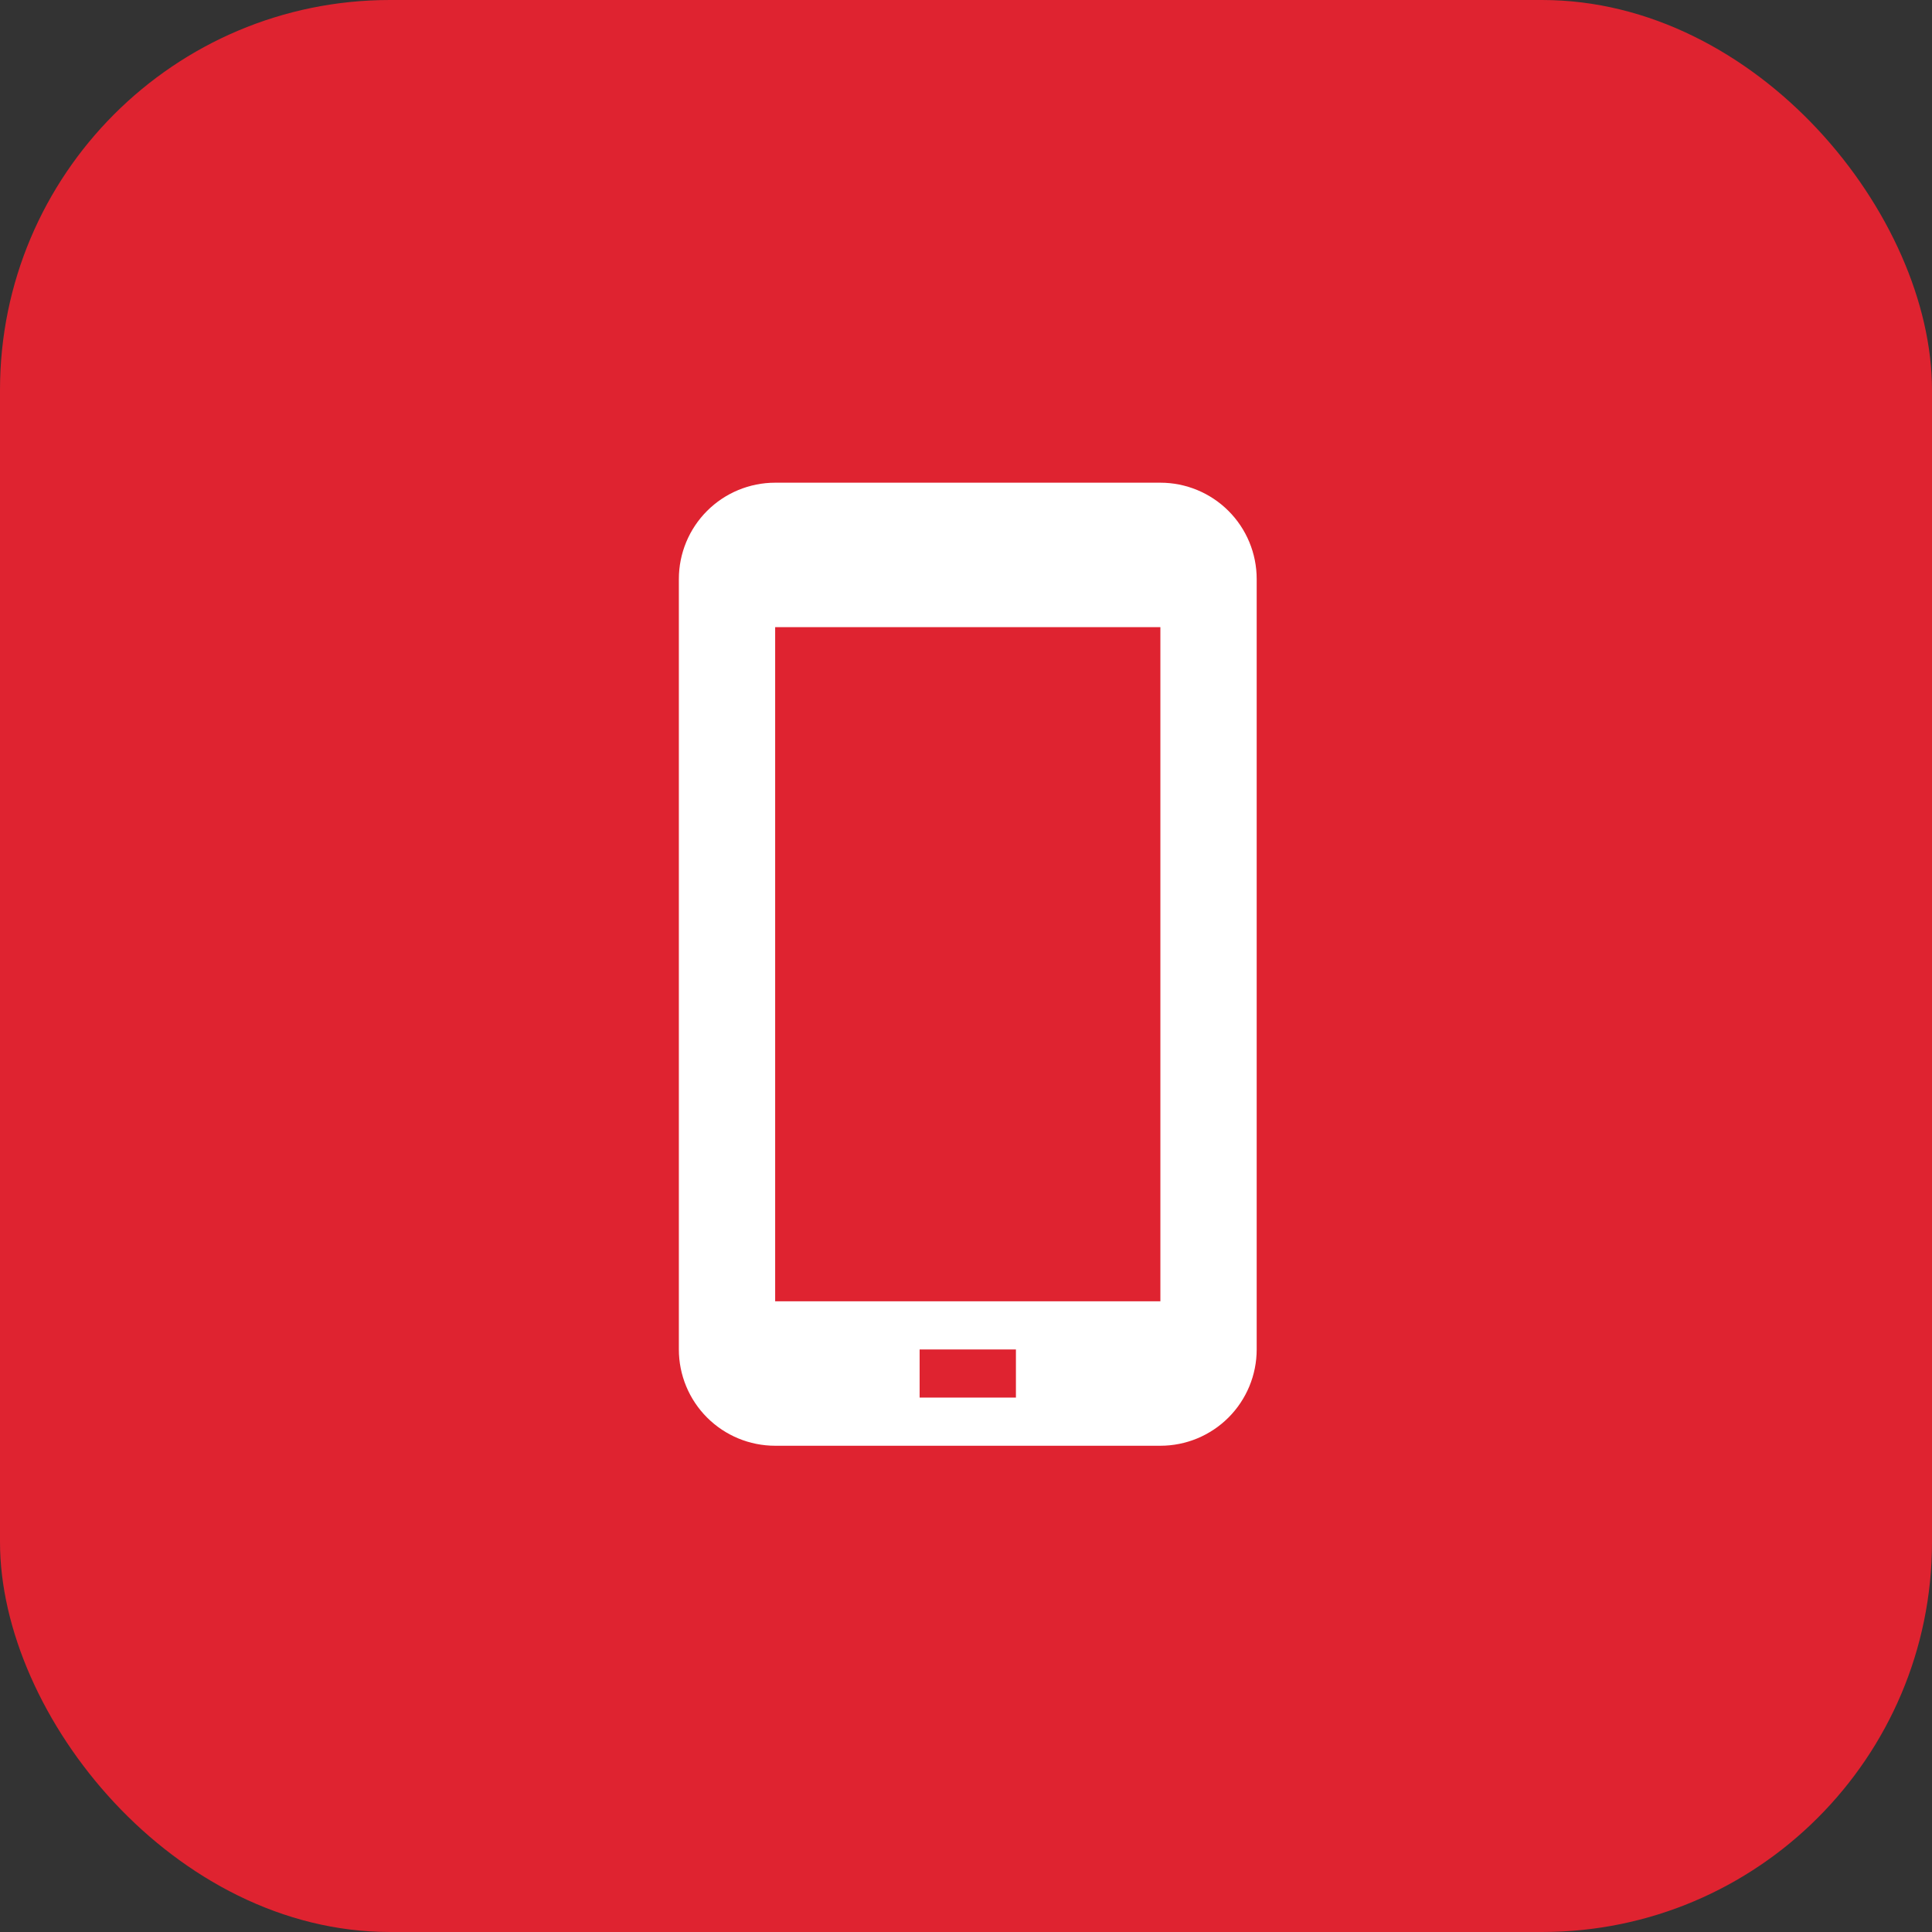 <?xml version="1.0" encoding="UTF-8"?> <svg xmlns="http://www.w3.org/2000/svg" width="545" height="545" viewBox="0 0 545 545" fill="none"><rect x="0" y="0" width="545" height="545" fill="#333333" stroke="none"/><rect width="545" height="545" rx="110" fill="#DF2330"></rect><path d="M327.333 136.166H218.667C211.462 136.166 204.552 139.028 199.457 144.123C194.362 149.218 191.5 156.128 191.5 163.333V380.666C191.5 387.871 194.362 394.781 199.457 399.876C204.552 404.97 211.462 407.833 218.667 407.833H327.333C334.538 407.833 341.448 404.97 346.543 399.876C351.638 394.781 354.5 387.871 354.5 380.666V163.333C354.5 156.128 351.638 149.218 346.543 144.123C341.448 139.028 334.538 136.166 327.333 136.166ZM286.583 394.249H259.417V380.666H286.583V394.249ZM327.333 367.083H218.667V176.916H327.333V367.083Z" fill="white"></path></svg> 